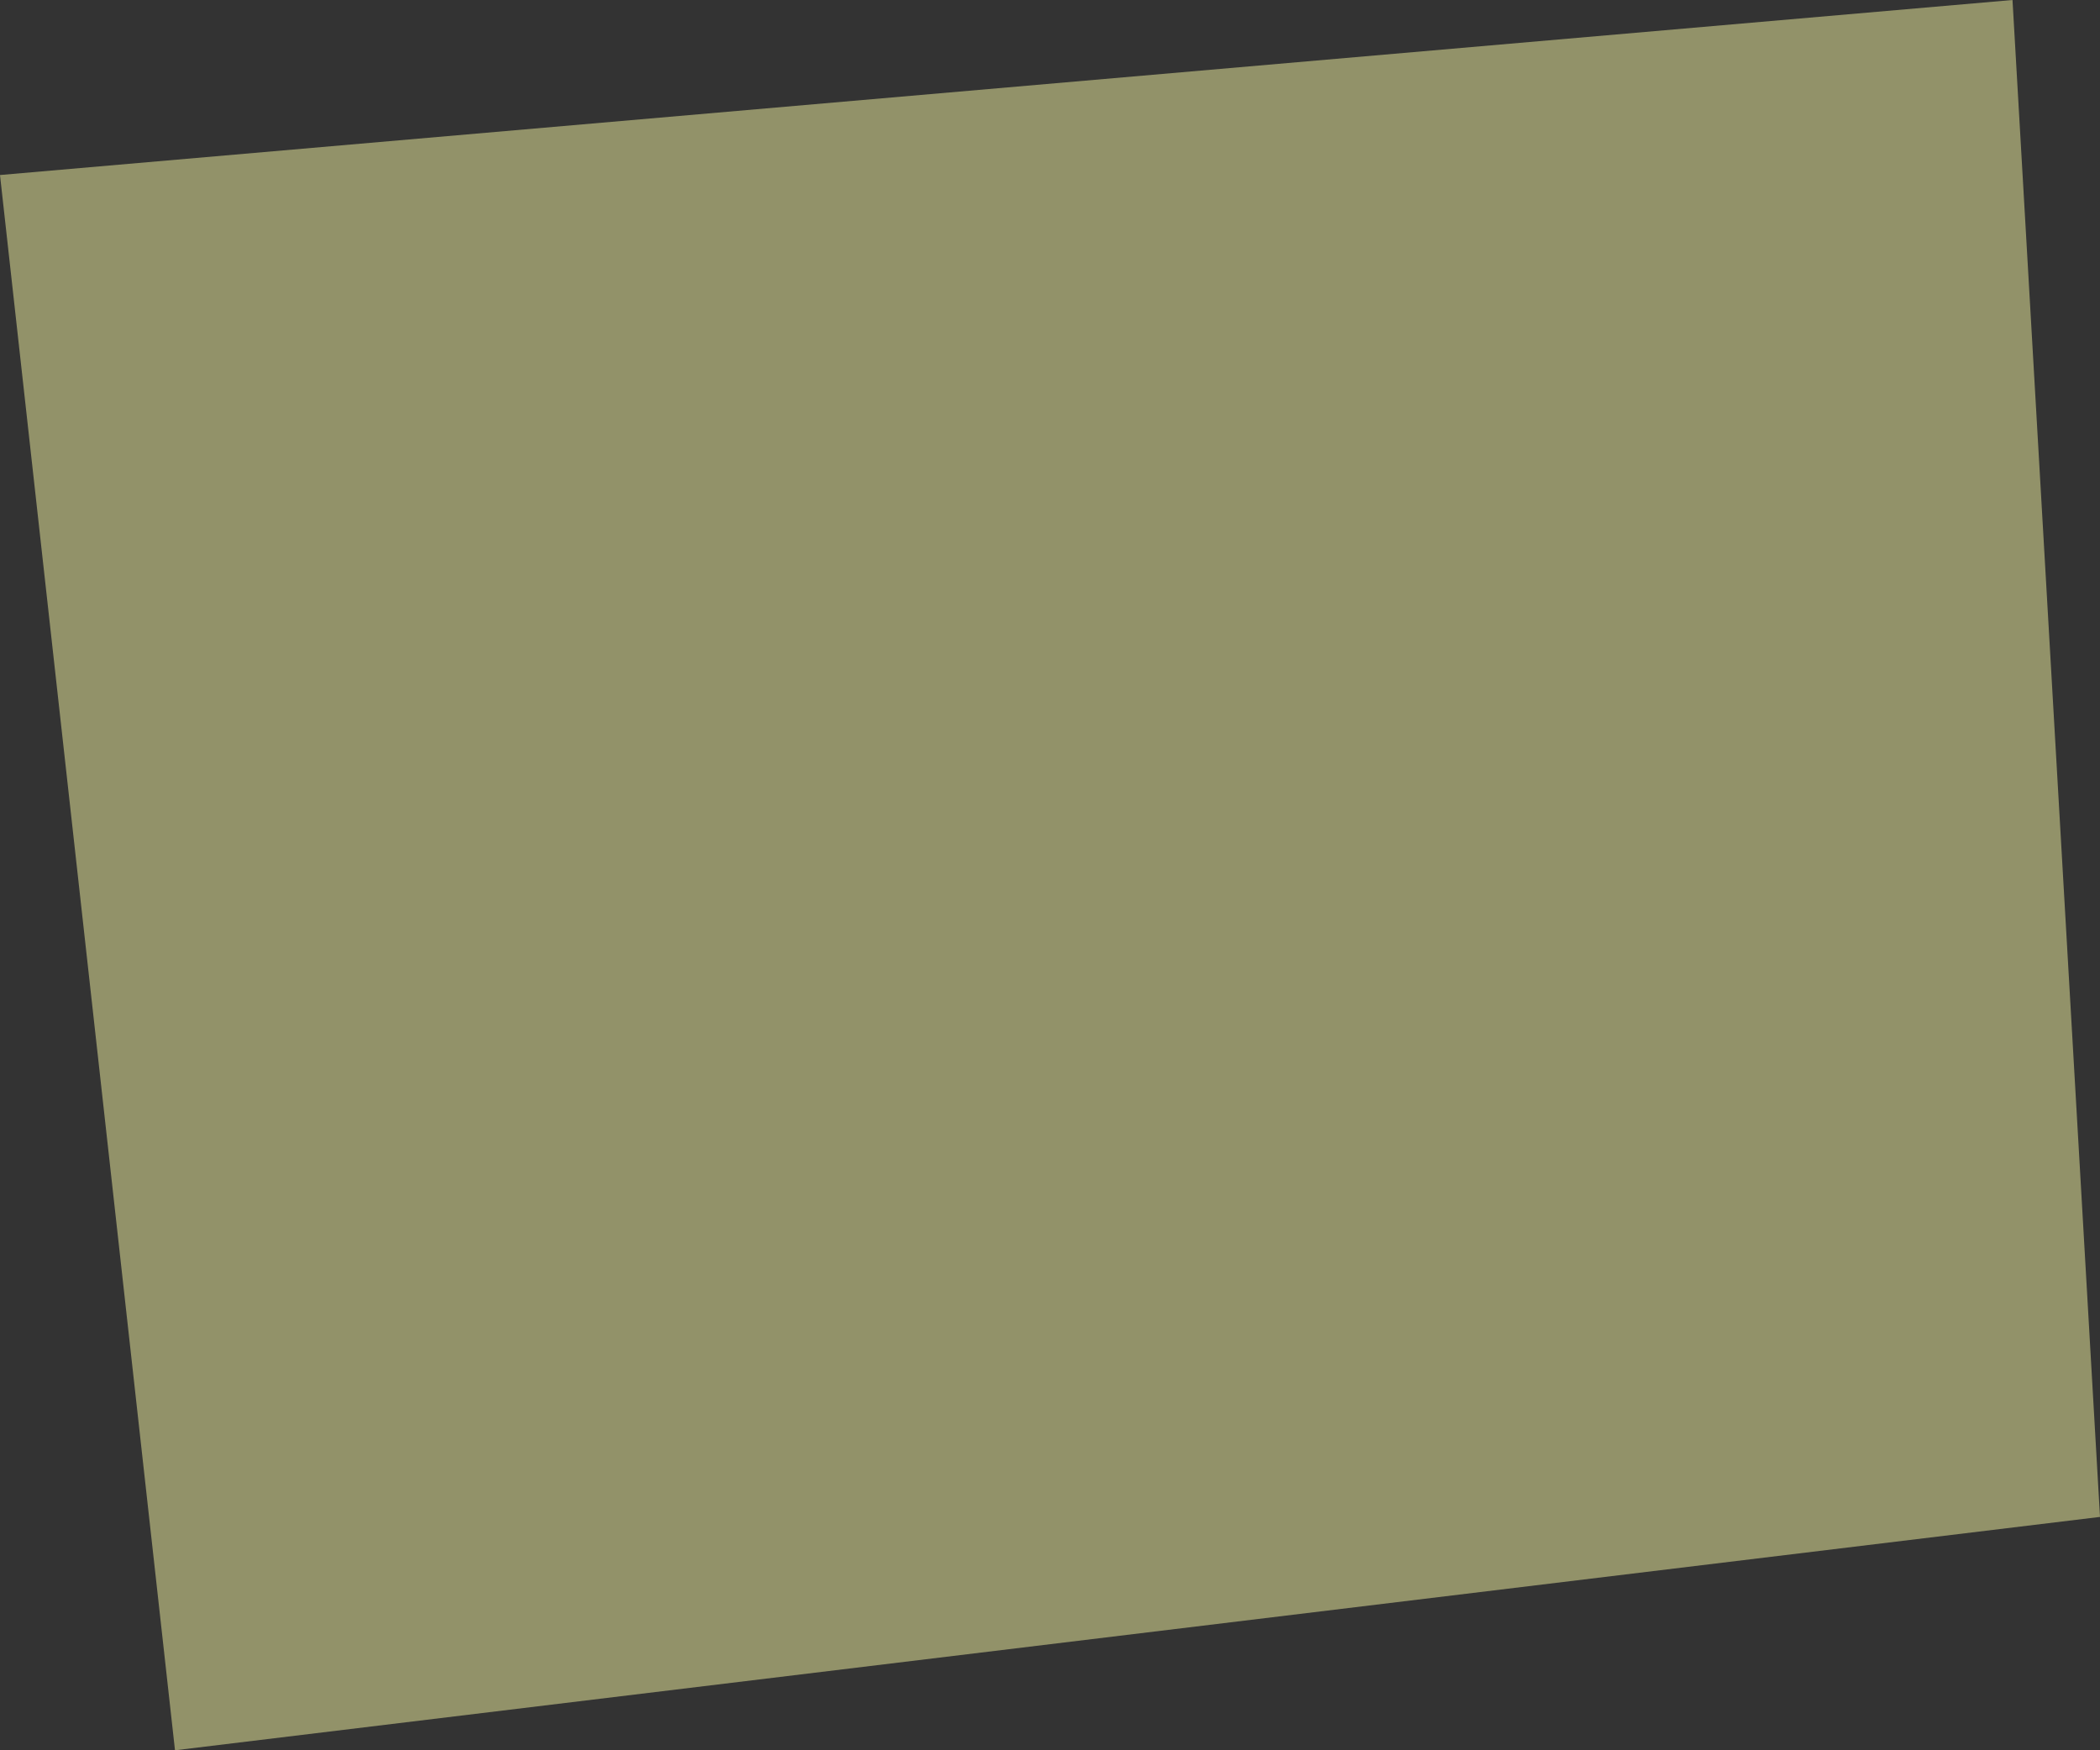 <?xml version="1.0" encoding="UTF-8"?> <svg xmlns="http://www.w3.org/2000/svg" width="144" height="120" viewBox="0 0 144 120" fill="none"><rect x="0" y="0" width="144" height="120" fill="#333333" stroke="none"/> <path d="M138 0L0 12L12 120L144 104L138 0Z" fill="#F2F3A0" fill-opacity="0.5"></path> </svg> 